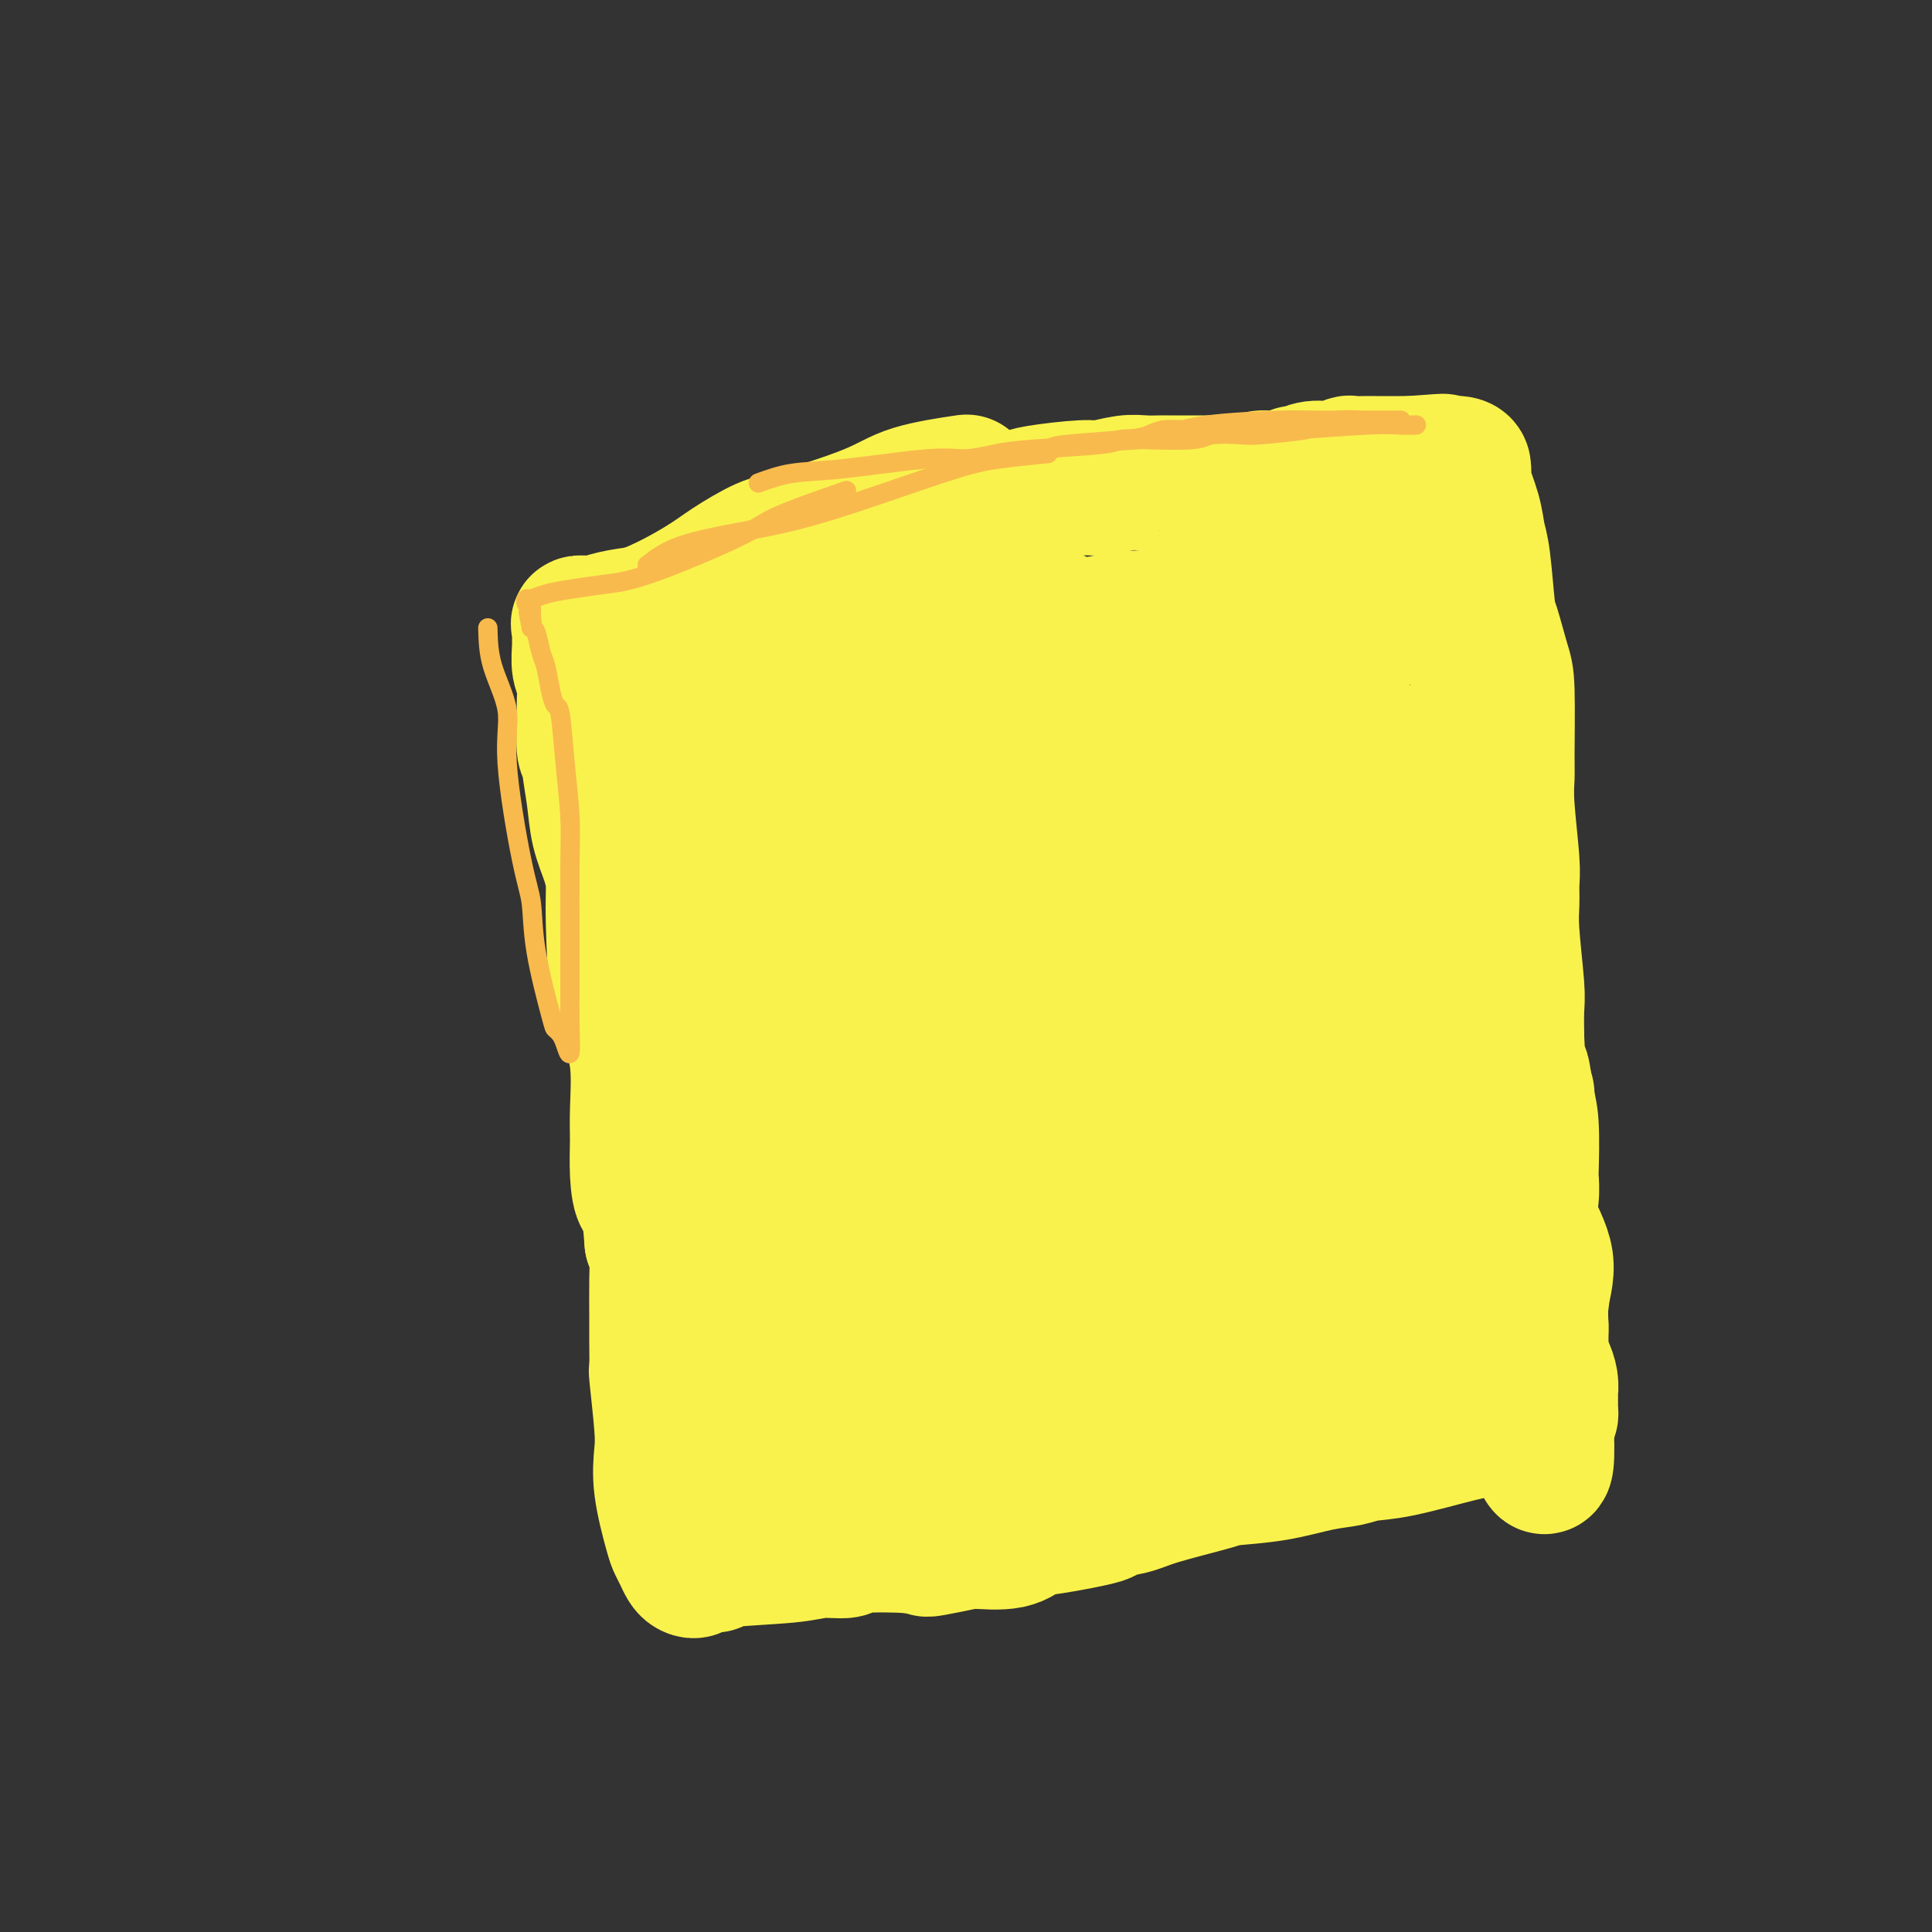 <svg viewBox='0 0 400 400' version='1.1' xmlns='http://www.w3.org/2000/svg' xmlns:xlink='http://www.w3.org/1999/xlink'><rect x="0" y="0" width="400" height="400" fill="#333333" stroke="none"/><g fill='none' stroke='#F9F24D' stroke-width='28' stroke-linecap='round' stroke-linejoin='round'><path d='M150,156c-0.000,5.896 -0.001,11.791 0,18c0.001,6.209 0.003,12.730 0,19c-0.003,6.270 -0.012,12.288 0,17c0.012,4.712 0.044,8.117 0,15c-0.044,6.883 -0.166,17.246 0,23c0.166,5.754 0.619,6.901 1,9c0.381,2.099 0.691,5.150 1,8c0.309,2.850 0.619,5.500 1,7c0.381,1.500 0.834,1.849 1,2c0.166,0.151 0.044,0.102 0,0c-0.044,-0.102 -0.012,-0.258 0,0c0.012,0.258 0.003,0.931 0,0c-0.003,-0.931 0.000,-3.464 0,-5c-0.000,-1.536 -0.004,-2.075 0,-7c0.004,-4.925 0.015,-14.236 0,-20c-0.015,-5.764 -0.056,-7.981 0,-11c0.056,-3.019 0.207,-6.841 0,-10c-0.207,-3.159 -0.774,-5.655 -1,-11c-0.226,-5.345 -0.113,-13.541 0,-19c0.113,-5.459 0.226,-8.183 0,-10c-0.226,-1.817 -0.793,-2.728 -1,-7c-0.207,-4.272 -0.056,-11.905 0,-16c0.056,-4.095 0.015,-4.653 0,-6c-0.015,-1.347 -0.004,-3.485 0,-5c0.004,-1.515 0.001,-2.408 0,-4c-0.001,-1.592 -0.000,-3.883 0,-5c0.000,-1.117 0.000,-1.058 0,-1'/><path d='M152,137c-0.158,-21.050 -0.053,-6.176 0,-1c0.053,5.176 0.054,0.655 0,-1c-0.054,-1.655 -0.162,-0.443 0,0c0.162,0.443 0.596,0.119 1,0c0.404,-0.119 0.780,-0.032 1,0c0.220,0.032 0.285,0.010 1,0c0.715,-0.010 2.080,-0.007 3,0c0.920,0.007 1.396,0.018 3,0c1.604,-0.018 4.335,-0.065 7,0c2.665,0.065 5.262,0.243 7,0c1.738,-0.243 2.615,-0.905 4,-1c1.385,-0.095 3.276,0.377 6,0c2.724,-0.377 6.279,-1.604 9,-2c2.721,-0.396 4.609,0.038 6,0c1.391,-0.038 2.287,-0.549 5,-1c2.713,-0.451 7.243,-0.843 10,-1c2.757,-0.157 3.742,-0.081 5,0c1.258,0.081 2.789,0.166 4,0c1.211,-0.166 2.100,-0.584 4,-1c1.900,-0.416 4.810,-0.830 7,-1c2.190,-0.170 3.661,-0.097 4,0c0.339,0.097 -0.455,0.218 1,0c1.455,-0.218 5.160,-0.777 7,-1c1.840,-0.223 1.816,-0.112 3,0c1.184,0.112 3.575,0.226 5,0c1.425,-0.226 1.884,-0.792 4,-1c2.116,-0.208 5.890,-0.060 8,0c2.110,0.060 2.555,0.030 3,0'/><path d='M270,126c18.385,-1.762 5.346,-0.667 2,-1c-3.346,-0.333 3.001,-2.093 6,-3c2.999,-0.907 2.652,-0.960 3,-1c0.348,-0.040 1.392,-0.066 2,0c0.608,0.066 0.778,0.224 2,0c1.222,-0.224 3.494,-0.831 5,-1c1.506,-0.169 2.245,0.098 3,0c0.755,-0.098 1.527,-0.562 2,-1c0.473,-0.438 0.648,-0.849 1,-1c0.352,-0.151 0.883,-0.041 1,0c0.117,0.041 -0.179,0.013 1,0c1.179,-0.013 3.832,-0.010 5,0c1.168,0.010 0.849,0.029 1,0c0.151,-0.029 0.771,-0.106 1,0c0.229,0.106 0.065,0.394 0,1c-0.065,0.606 -0.032,1.532 0,2c0.032,0.468 0.064,0.480 0,2c-0.064,1.520 -0.224,4.548 0,7c0.224,2.452 0.833,4.327 1,6c0.167,1.673 -0.109,3.143 0,6c0.109,2.857 0.603,7.102 1,10c0.397,2.898 0.699,4.449 1,6'/><path d='M308,158c0.803,7.388 0.310,5.859 0,6c-0.310,0.141 -0.437,1.951 0,5c0.437,3.049 1.438,7.337 2,10c0.562,2.663 0.685,3.700 1,5c0.315,1.300 0.822,2.862 1,6c0.178,3.138 0.027,7.852 0,11c-0.027,3.148 0.070,4.731 0,6c-0.070,1.269 -0.306,2.226 0,5c0.306,2.774 1.153,7.366 2,10c0.847,2.634 1.696,3.312 2,4c0.304,0.688 0.065,1.388 0,5c-0.065,3.612 0.043,10.137 0,13c-0.043,2.863 -0.236,2.064 0,3c0.236,0.936 0.900,3.607 1,5c0.100,1.393 -0.366,1.508 0,4c0.366,2.492 1.562,7.360 2,10c0.438,2.640 0.117,3.053 0,4c-0.117,0.947 -0.028,2.427 0,4c0.028,1.573 -0.003,3.240 0,4c0.003,0.760 0.039,0.615 0,1c-0.039,0.385 -0.154,1.302 0,2c0.154,0.698 0.577,1.178 1,2c0.423,0.822 0.845,1.986 1,3c0.155,1.014 0.041,1.878 0,2c-0.041,0.122 -0.010,-0.500 0,0c0.010,0.500 -0.000,2.120 0,3c0.000,0.880 0.010,1.019 0,1c-0.010,-0.019 -0.041,-0.198 0,0c0.041,0.198 0.155,0.771 0,1c-0.155,0.229 -0.577,0.115 -1,0'/><path d='M320,293c1.113,20.868 -2.104,5.539 -3,0c-0.896,-5.539 0.528,-1.288 0,0c-0.528,1.288 -3.008,-0.387 -5,-1c-1.992,-0.613 -3.496,-0.165 -4,0c-0.504,0.165 -0.009,0.047 -2,0c-1.991,-0.047 -6.469,-0.024 -9,0c-2.531,0.024 -3.114,0.049 -3,0c0.114,-0.049 0.924,-0.171 -4,0c-4.924,0.171 -15.583,0.634 -20,1c-4.417,0.366 -2.594,0.633 -4,1c-1.406,0.367 -6.042,0.834 -9,1c-2.958,0.166 -4.240,0.031 -5,0c-0.760,-0.031 -1.000,0.042 -2,0c-1.000,-0.042 -2.761,-0.201 -5,0c-2.239,0.201 -4.956,0.761 -7,1c-2.044,0.239 -3.414,0.158 -4,0c-0.586,-0.158 -0.387,-0.392 -3,0c-2.613,0.392 -8.037,1.410 -11,2c-2.963,0.590 -3.466,0.751 -5,1c-1.534,0.249 -4.098,0.588 -6,1c-1.902,0.412 -3.141,0.899 -6,1c-2.859,0.101 -7.337,-0.184 -10,0c-2.663,0.184 -3.511,0.838 -4,1c-0.489,0.162 -0.618,-0.168 -3,0c-2.382,0.168 -7.017,0.832 -9,1c-1.983,0.168 -1.315,-0.161 -2,0c-0.685,0.161 -2.723,0.813 -4,1c-1.277,0.187 -1.793,-0.089 -3,0c-1.207,0.089 -3.103,0.545 -5,1'/><path d='M163,305c-16.930,1.857 -5.754,0.498 -2,0c3.754,-0.498 0.088,-0.137 -2,0c-2.088,0.137 -2.598,0.049 -3,0c-0.402,-0.049 -0.696,-0.059 -1,0c-0.304,0.059 -0.617,0.185 -1,0c-0.383,-0.185 -0.835,-0.683 -1,-1c-0.165,-0.317 -0.043,-0.454 0,-1c0.043,-0.546 0.008,-1.501 0,-2c-0.008,-0.499 0.013,-0.541 0,-1c-0.013,-0.459 -0.060,-1.335 0,-3c0.060,-1.665 0.226,-4.117 0,-6c-0.226,-1.883 -0.845,-3.196 -1,-4c-0.155,-0.804 0.155,-1.100 0,-3c-0.155,-1.900 -0.774,-5.404 -1,-8c-0.226,-2.596 -0.060,-4.286 0,-6c0.060,-1.714 0.013,-3.454 0,-5c-0.013,-1.546 0.008,-2.900 0,-6c-0.008,-3.100 -0.043,-7.946 0,-11c0.043,-3.054 0.165,-4.315 0,-6c-0.165,-1.685 -0.618,-3.795 -1,-7c-0.382,-3.205 -0.695,-7.506 -1,-10c-0.305,-2.494 -0.604,-3.183 -1,-5c-0.396,-1.817 -0.891,-4.763 -1,-7c-0.109,-2.237 0.167,-3.765 0,-7c-0.167,-3.235 -0.777,-8.176 -1,-11c-0.223,-2.824 -0.060,-3.529 0,-5c0.060,-1.471 0.017,-3.706 0,-8c-0.017,-4.294 -0.009,-10.647 0,-17'/><path d='M146,165c-1.083,-22.311 -0.290,-8.590 0,-4c0.290,4.590 0.078,0.049 0,-2c-0.078,-2.049 -0.021,-1.608 0,-3c0.021,-1.392 0.006,-4.619 0,-7c-0.006,-2.381 -0.002,-3.915 0,-6c0.002,-2.085 0.001,-4.719 0,-7c-0.001,-2.281 -0.001,-4.207 0,-6c0.001,-1.793 0.003,-3.451 0,-4c-0.003,-0.549 -0.011,0.011 0,0c0.011,-0.011 0.040,-0.594 0,-1c-0.040,-0.406 -0.150,-0.634 0,-1c0.150,-0.366 0.561,-0.868 1,-1c0.439,-0.132 0.905,0.108 1,0c0.095,-0.108 -0.181,-0.562 0,-1c0.181,-0.438 0.819,-0.860 1,-1c0.181,-0.140 -0.094,0.001 0,0c0.094,-0.001 0.556,-0.145 1,0c0.444,0.145 0.869,0.577 2,0c1.131,-0.577 2.967,-2.165 4,-3c1.033,-0.835 1.262,-0.916 2,-1c0.738,-0.084 1.985,-0.169 4,-1c2.015,-0.831 4.798,-2.408 7,-3c2.202,-0.592 3.824,-0.198 5,0c1.176,0.198 1.908,0.199 3,0c1.092,-0.199 2.546,-0.600 4,-1'/><path d='M181,112c3.482,-0.761 6.186,-2.165 8,-3c1.814,-0.835 2.738,-1.103 4,-1c1.262,0.103 2.863,0.575 5,0c2.137,-0.575 4.810,-2.197 6,-3c1.190,-0.803 0.897,-0.789 2,-1c1.103,-0.211 3.604,-0.649 5,-1c1.396,-0.351 1.689,-0.616 4,-1c2.311,-0.384 6.641,-0.888 9,-1c2.359,-0.112 2.748,0.166 4,0c1.252,-0.166 3.367,-0.777 5,-1c1.633,-0.223 2.785,-0.060 4,0c1.215,0.060 2.494,0.016 3,0c0.506,-0.016 0.241,-0.003 2,0c1.759,0.003 5.544,-0.003 7,0c1.456,0.003 0.584,0.016 1,0c0.416,-0.016 2.118,-0.061 4,0c1.882,0.061 3.942,0.228 5,0c1.058,-0.228 1.115,-0.850 2,-1c0.885,-0.150 2.599,0.171 4,0c1.401,-0.171 2.487,-0.834 3,-1c0.513,-0.166 0.451,0.166 1,0c0.549,-0.166 1.708,-0.829 3,-1c1.292,-0.171 2.716,0.150 4,0c1.284,-0.150 2.426,-0.772 3,-1c0.574,-0.228 0.579,-0.061 1,0c0.421,0.061 1.256,0.016 2,0c0.744,-0.016 1.395,-0.004 3,0c1.605,0.004 4.163,0.001 5,0c0.837,-0.001 -0.047,-0.000 0,0c0.047,0.000 1.023,0.000 2,0'/><path d='M292,96c12.316,-0.928 4.607,-0.248 2,0c-2.607,0.248 -0.110,0.066 1,0c1.110,-0.066 0.833,-0.015 1,0c0.167,0.015 0.777,-0.007 1,0c0.223,0.007 0.058,0.043 1,0c0.942,-0.043 2.991,-0.165 4,0c1.009,0.165 0.977,0.617 1,1c0.023,0.383 0.100,0.697 0,1c-0.100,0.303 -0.377,0.596 0,2c0.377,1.404 1.410,3.918 2,6c0.590,2.082 0.739,3.730 1,5c0.261,1.270 0.634,2.161 1,5c0.366,2.839 0.725,7.625 1,10c0.275,2.375 0.466,2.339 1,4c0.534,1.661 1.410,5.018 2,7c0.590,1.982 0.894,2.589 1,6c0.106,3.411 0.014,9.626 0,13c-0.014,3.374 0.049,3.907 0,5c-0.049,1.093 -0.210,2.747 0,6c0.210,3.253 0.792,8.107 1,11c0.208,2.893 0.042,3.826 0,5c-0.042,1.174 0.041,2.591 0,4c-0.041,1.409 -0.207,2.811 0,6c0.207,3.189 0.786,8.166 1,11c0.214,2.834 0.061,3.524 0,5c-0.061,1.476 -0.031,3.738 0,6'/><path d='M314,215c0.646,13.408 0.761,7.929 1,7c0.239,-0.929 0.601,2.691 1,5c0.399,2.309 0.836,3.307 1,6c0.164,2.693 0.056,7.081 0,9c-0.056,1.919 -0.061,1.369 0,2c0.061,0.631 0.188,2.442 0,4c-0.188,1.558 -0.691,2.864 0,5c0.691,2.136 2.578,5.101 3,8c0.422,2.899 -0.619,5.730 -1,8c-0.381,2.270 -0.102,3.977 0,5c0.102,1.023 0.027,1.360 0,2c-0.027,0.640 -0.005,1.583 0,2c0.005,0.417 -0.006,0.309 0,1c0.006,0.691 0.030,2.181 0,3c-0.030,0.819 -0.114,0.965 0,1c0.114,0.035 0.424,-0.043 0,0c-0.424,0.043 -1.583,0.208 -2,1c-0.417,0.792 -0.092,2.213 0,3c0.092,0.787 -0.051,0.940 0,1c0.051,0.060 0.294,0.026 0,0c-0.294,-0.026 -1.127,-0.045 -2,0c-0.873,0.045 -1.787,0.155 -2,0c-0.213,-0.155 0.274,-0.574 -1,0c-1.274,0.574 -4.308,2.143 -6,3c-1.692,0.857 -2.040,1.003 -4,1c-1.960,-0.003 -5.531,-0.156 -7,0c-1.469,0.156 -0.837,0.619 -3,1c-2.163,0.381 -7.121,0.679 -10,1c-2.879,0.321 -3.680,0.663 -5,1c-1.320,0.337 -3.160,0.668 -5,1'/><path d='M272,296c-9.979,1.947 -12.427,2.315 -15,3c-2.573,0.685 -5.270,1.689 -8,2c-2.730,0.311 -5.491,-0.070 -7,0c-1.509,0.070 -1.766,0.593 -3,1c-1.234,0.407 -3.446,0.700 -6,1c-2.554,0.300 -5.450,0.606 -9,1c-3.550,0.394 -7.753,0.875 -11,1c-3.247,0.125 -5.539,-0.106 -9,0c-3.461,0.106 -8.090,0.549 -11,1c-2.910,0.451 -4.100,0.909 -5,1c-0.900,0.091 -1.509,-0.187 -3,0c-1.491,0.187 -3.863,0.838 -5,1c-1.137,0.162 -1.039,-0.167 -2,0c-0.961,0.167 -2.981,0.829 -5,1c-2.019,0.171 -4.036,-0.150 -5,0c-0.964,0.150 -0.874,0.772 -2,1c-1.126,0.228 -3.469,0.061 -5,0c-1.531,-0.061 -2.252,-0.016 -3,0c-0.748,0.016 -1.524,0.004 -2,0c-0.476,-0.004 -0.653,0.001 -2,0c-1.347,-0.001 -3.864,-0.009 -5,0c-1.136,0.009 -0.892,0.033 -1,0c-0.108,-0.033 -0.567,-0.124 -1,0c-0.433,0.124 -0.838,0.464 -1,0c-0.162,-0.464 -0.081,-1.732 0,-3'/><path d='M146,307c-0.012,-1.069 -0.040,-2.243 0,-3c0.040,-0.757 0.150,-1.098 0,-5c-0.150,-3.902 -0.560,-11.365 -1,-16c-0.440,-4.635 -0.911,-6.443 -1,-9c-0.089,-2.557 0.204,-5.862 0,-9c-0.204,-3.138 -0.906,-6.107 -1,-13c-0.094,-6.893 0.418,-17.708 1,-29c0.582,-11.292 1.233,-23.061 2,-30c0.767,-6.939 1.648,-9.049 3,-15c1.352,-5.951 3.174,-15.745 4,-20c0.826,-4.255 0.656,-2.971 1,-3c0.344,-0.029 1.202,-1.370 2,-2c0.798,-0.630 1.534,-0.548 2,-1c0.466,-0.452 0.661,-1.439 1,3c0.339,4.439 0.823,14.302 1,23c0.177,8.698 0.048,16.230 0,22c-0.048,5.770 -0.013,9.777 0,22c0.013,12.223 0.006,32.660 0,44c-0.006,11.340 -0.011,13.581 0,17c0.011,3.419 0.037,8.017 0,12c-0.037,3.983 -0.139,7.353 0,10c0.139,2.647 0.518,4.571 1,5c0.482,0.429 1.068,-0.636 1,-1c-0.068,-0.364 -0.789,-0.026 0,-8c0.789,-7.974 3.088,-24.261 4,-35c0.912,-10.739 0.438,-15.930 1,-22c0.562,-6.070 2.161,-13.020 4,-25c1.839,-11.980 3.920,-28.990 6,-46'/><path d='M177,173c2.812,-24.570 1.841,-17.495 2,-17c0.159,0.495 1.448,-5.592 2,-9c0.552,-3.408 0.368,-4.138 1,-6c0.632,-1.862 2.079,-4.856 3,-6c0.921,-1.144 1.316,-0.439 2,0c0.684,0.439 1.658,0.612 2,1c0.342,0.388 0.053,0.991 0,7c-0.053,6.009 0.129,17.424 0,29c-0.129,11.576 -0.571,23.314 -1,38c-0.429,14.686 -0.847,32.322 -1,42c-0.153,9.678 -0.041,11.400 0,15c0.041,3.600 0.011,9.079 0,12c-0.011,2.921 -0.002,3.286 0,4c0.002,0.714 -0.002,1.778 0,2c0.002,0.222 0.009,-0.398 0,-1c-0.009,-0.602 -0.034,-1.188 0,-3c0.034,-1.812 0.127,-4.851 0,-9c-0.127,-4.149 -0.472,-9.408 0,-16c0.472,-6.592 1.763,-14.519 2,-21c0.237,-6.481 -0.581,-11.517 0,-23c0.581,-11.483 2.559,-29.412 5,-40c2.441,-10.588 5.345,-13.836 8,-18c2.655,-4.164 5.062,-9.243 8,-14c2.938,-4.757 6.409,-9.190 8,-11c1.591,-1.810 1.304,-0.996 1,1c-0.304,1.996 -0.623,5.176 -1,9c-0.377,3.824 -0.812,8.293 -2,15c-1.188,6.707 -3.127,15.652 -5,24c-1.873,8.348 -3.678,16.099 -5,24c-1.322,7.901 -2.161,15.950 -3,24'/><path d='M203,226c-3.150,22.582 -3.525,30.538 -4,36c-0.475,5.462 -1.051,8.431 -1,11c0.051,2.569 0.727,4.740 0,6c-0.727,1.260 -2.859,1.611 -4,2c-1.141,0.389 -1.293,0.818 -1,0c0.293,-0.818 1.031,-2.883 1,-1c-0.031,1.883 -0.833,7.715 4,-5c4.833,-12.715 15.299,-43.978 21,-60c5.701,-16.022 6.638,-16.804 8,-21c1.362,-4.196 3.151,-11.806 5,-19c1.849,-7.194 3.758,-13.973 5,-20c1.242,-6.027 1.818,-11.301 3,-16c1.182,-4.699 2.970,-8.823 5,-12c2.030,-3.177 4.302,-5.408 5,-6c0.698,-0.592 -0.178,0.454 0,0c0.178,-0.454 1.410,-2.409 0,4c-1.410,6.409 -5.461,21.183 -8,32c-2.539,10.817 -3.565,17.677 -6,26c-2.435,8.323 -6.277,18.109 -9,26c-2.723,7.891 -4.327,13.888 -7,25c-2.673,11.112 -6.416,27.338 -9,36c-2.584,8.662 -4.008,9.760 -5,11c-0.992,1.240 -1.553,2.624 -2,4c-0.447,1.376 -0.782,2.745 -1,3c-0.218,0.255 -0.319,-0.604 1,-2c1.319,-1.396 4.058,-3.330 6,-5c1.942,-1.670 3.088,-3.077 8,-11c4.912,-7.923 13.592,-22.364 18,-32c4.408,-9.636 4.545,-14.467 6,-20c1.455,-5.533 4.227,-11.766 7,-18'/><path d='M249,200c4.063,-15.443 7.722,-35.052 11,-48c3.278,-12.948 6.175,-19.235 8,-25c1.825,-5.765 2.579,-11.009 4,-14c1.421,-2.991 3.509,-3.729 5,-4c1.491,-0.271 2.385,-0.075 2,4c-0.385,4.075 -2.047,12.028 -1,13c1.047,0.972 4.804,-5.038 -1,18c-5.804,23.038 -21.170,75.123 -27,98c-5.830,22.877 -2.125,16.546 -3,19c-0.875,2.454 -6.330,13.695 -8,18c-1.670,4.305 0.447,1.675 1,1c0.553,-0.675 -0.456,0.604 -1,1c-0.544,0.396 -0.621,-0.090 0,-2c0.621,-1.910 1.942,-5.243 2,-8c0.058,-2.757 -1.147,-4.939 1,-14c2.147,-9.061 7.646,-25.000 12,-34c4.354,-9.000 7.562,-11.061 10,-15c2.438,-3.939 4.106,-9.756 5,-14c0.894,-4.244 1.015,-6.917 3,-12c1.985,-5.083 5.834,-12.577 8,-16c2.166,-3.423 2.647,-2.774 3,-3c0.353,-0.226 0.577,-1.326 1,-2c0.423,-0.674 1.046,-0.923 1,-1c-0.046,-0.077 -0.761,0.019 -1,1c-0.239,0.981 -0.000,2.849 0,4c0.000,1.151 -0.237,1.587 -1,9c-0.763,7.413 -2.052,21.804 -4,31c-1.948,9.196 -4.557,13.199 -7,18c-2.443,4.801 -4.722,10.401 -7,16'/><path d='M265,239c-2.823,7.397 -2.879,8.890 -4,13c-1.121,4.110 -3.306,10.838 -4,14c-0.694,3.162 0.103,2.759 0,3c-0.103,0.241 -1.107,1.125 -1,1c0.107,-0.125 1.326,-1.258 2,-4c0.674,-2.742 0.805,-7.094 1,-9c0.195,-1.906 0.455,-1.368 5,-17c4.545,-15.632 13.375,-47.435 17,-62c3.625,-14.565 2.044,-11.894 2,-13c-0.044,-1.106 1.448,-5.989 3,-8c1.552,-2.011 3.162,-1.148 4,-1c0.838,0.148 0.902,-0.418 1,0c0.098,0.418 0.229,1.819 0,4c-0.229,2.181 -0.819,5.141 -1,9c-0.181,3.859 0.046,8.616 0,14c-0.046,5.384 -0.365,11.395 0,16c0.365,4.605 1.415,7.804 0,16c-1.415,8.196 -5.296,21.390 -7,29c-1.704,7.610 -1.231,9.634 -1,13c0.231,3.366 0.219,8.072 0,13c-0.219,4.928 -0.647,10.079 -1,13c-0.353,2.921 -0.631,3.612 -1,5c-0.369,1.388 -0.828,3.474 -1,5c-0.172,1.526 -0.056,2.491 0,2c0.056,-0.491 0.054,-2.439 0,-3c-0.054,-0.561 -0.158,0.264 0,-5c0.158,-5.264 0.578,-16.617 1,-25c0.422,-8.383 0.844,-13.795 1,-21c0.156,-7.205 0.044,-16.201 0,-24c-0.044,-7.799 -0.022,-14.399 0,-21'/><path d='M281,196c0.310,-17.781 0.083,-13.732 0,-16c-0.083,-2.268 -0.024,-10.852 0,-15c0.024,-4.148 0.011,-3.859 0,-4c-0.011,-0.141 -0.020,-0.711 0,-1c0.020,-0.289 0.068,-0.296 0,0c-0.068,0.296 -0.252,0.894 0,3c0.252,2.106 0.941,5.720 1,7c0.059,1.280 -0.513,0.225 1,13c1.513,12.775 5.111,39.380 7,54c1.889,14.620 2.069,17.255 2,20c-0.069,2.745 -0.388,5.600 0,8c0.388,2.400 1.482,4.346 2,6c0.518,1.654 0.459,3.018 1,4c0.541,0.982 1.682,1.583 2,2c0.318,0.417 -0.189,0.652 1,1c1.189,0.348 4.072,0.811 5,1c0.928,0.189 -0.101,0.106 0,0c0.101,-0.106 1.332,-0.235 2,0c0.668,0.235 0.773,0.834 1,1c0.227,0.166 0.576,-0.100 1,0c0.424,0.100 0.923,0.566 1,1c0.077,0.434 -0.267,0.834 0,1c0.267,0.166 1.146,0.096 2,0c0.854,-0.096 1.685,-0.219 2,0c0.315,0.219 0.115,0.780 0,1c-0.115,0.220 -0.146,0.098 0,0c0.146,-0.098 0.470,-0.171 1,0c0.530,0.171 1.265,0.585 2,1'/><path d='M315,284c2.720,1.327 0.518,1.143 0,1c-0.518,-0.143 0.646,-0.247 1,0c0.354,0.247 -0.101,0.843 0,1c0.101,0.157 0.759,-0.127 1,0c0.241,0.127 0.064,0.665 0,1c-0.064,0.335 -0.016,0.467 0,1c0.016,0.533 0.000,1.468 0,2c-0.000,0.532 0.015,0.663 0,1c-0.015,0.337 -0.059,0.882 0,1c0.059,0.118 0.221,-0.189 0,0c-0.221,0.189 -0.824,0.875 -1,1c-0.176,0.125 0.075,-0.310 -1,0c-1.075,0.310 -3.477,1.364 -5,2c-1.523,0.636 -2.166,0.853 -3,1c-0.834,0.147 -1.857,0.223 -5,1c-3.143,0.777 -8.405,2.253 -12,3c-3.595,0.747 -5.524,0.764 -7,1c-1.476,0.236 -2.498,0.691 -4,1c-1.502,0.309 -3.483,0.470 -6,1c-2.517,0.530 -5.570,1.427 -9,2c-3.430,0.573 -7.237,0.822 -9,1c-1.763,0.178 -1.483,0.284 -4,1c-2.517,0.716 -7.832,2.041 -11,3c-3.168,0.959 -4.189,1.551 -6,2c-1.811,0.449 -4.414,0.755 -5,1c-0.586,0.245 0.843,0.430 -1,1c-1.843,0.570 -6.958,1.524 -10,2c-3.042,0.476 -4.011,0.474 -5,1c-0.989,0.526 -1.997,1.579 -4,2c-2.003,0.421 -5.002,0.211 -8,0'/><path d='M201,319c-16.737,3.499 -5.581,0.745 -3,0c2.581,-0.745 -3.415,0.517 -6,1c-2.585,0.483 -1.760,0.185 -4,0c-2.240,-0.185 -7.544,-0.257 -10,0c-2.456,0.257 -2.063,0.843 -3,1c-0.937,0.157 -3.204,-0.117 -5,0c-1.796,0.117 -3.121,0.623 -7,1c-3.879,0.377 -10.310,0.623 -13,1c-2.690,0.377 -1.638,0.883 -2,1c-0.362,0.117 -2.138,-0.157 -3,0c-0.862,0.157 -0.809,0.743 -1,1c-0.191,0.257 -0.627,0.184 -1,0c-0.373,-0.184 -0.682,-0.480 -1,-1c-0.318,-0.520 -0.646,-1.265 -1,-2c-0.354,-0.735 -0.735,-1.460 -1,-2c-0.265,-0.540 -0.415,-0.896 -1,-3c-0.585,-2.104 -1.607,-5.957 -2,-9c-0.393,-3.043 -0.158,-5.276 0,-7c0.158,-1.724 0.239,-2.939 0,-6c-0.239,-3.061 -0.796,-7.966 -1,-10c-0.204,-2.034 -0.054,-1.195 0,-2c0.054,-0.805 0.012,-3.254 0,-5c-0.012,-1.746 0.007,-2.787 0,-5c-0.007,-2.213 -0.040,-5.596 0,-8c0.040,-2.404 0.154,-3.830 0,-5c-0.154,-1.170 -0.577,-2.085 -1,-3'/><path d='M135,257c-0.701,-9.722 -1.454,-8.527 -2,-9c-0.546,-0.473 -0.884,-2.613 -1,-5c-0.116,-2.387 -0.009,-5.023 0,-7c0.009,-1.977 -0.078,-3.297 0,-6c0.078,-2.703 0.323,-6.788 0,-10c-0.323,-3.212 -1.213,-5.551 -2,-7c-0.787,-1.449 -1.472,-2.010 -2,-6c-0.528,-3.990 -0.901,-11.411 -1,-16c-0.099,-4.589 0.074,-6.346 0,-8c-0.074,-1.654 -0.397,-3.204 -1,-5c-0.603,-1.796 -1.486,-3.839 -2,-6c-0.514,-2.161 -0.660,-4.441 -1,-7c-0.340,-2.559 -0.876,-5.397 -1,-7c-0.124,-1.603 0.164,-1.969 0,-2c-0.164,-0.031 -0.780,0.275 -1,-1c-0.220,-1.275 -0.045,-4.131 0,-6c0.045,-1.869 -0.041,-2.752 0,-4c0.041,-1.248 0.208,-2.863 0,-4c-0.208,-1.137 -0.790,-1.797 -1,-3c-0.210,-1.203 -0.048,-2.948 0,-4c0.048,-1.052 -0.019,-1.409 0,-2c0.019,-0.591 0.124,-1.415 0,-2c-0.124,-0.585 -0.477,-0.930 0,-1c0.477,-0.070 1.782,0.135 3,0c1.218,-0.135 2.348,-0.610 4,-1c1.652,-0.390 3.826,-0.695 6,-1'/><path d='M133,127c4.464,-1.641 9.123,-4.245 12,-6c2.877,-1.755 3.971,-2.662 6,-4c2.029,-1.338 4.994,-3.108 7,-4c2.006,-0.892 3.054,-0.905 7,-2c3.946,-1.095 10.790,-3.273 15,-5c4.210,-1.727 5.787,-3.003 9,-4c3.213,-0.997 8.061,-1.713 10,-2c1.939,-0.287 0.970,-0.143 0,0'/></g>
<g fill='none' stroke='#F8BA4D' stroke-width='4' stroke-linecap='round' stroke-linejoin='round'><path d='M101,130c0.063,2.549 0.125,5.098 1,8c0.875,2.902 2.561,6.158 3,9c0.439,2.842 -0.369,5.269 0,11c0.369,5.731 1.916,14.764 3,20c1.084,5.236 1.705,6.673 2,9c0.295,2.327 0.264,5.542 1,10c0.736,4.458 2.239,10.159 3,13c0.761,2.841 0.778,2.821 1,3c0.222,0.179 0.648,0.555 1,1c0.352,0.445 0.630,0.958 1,2c0.370,1.042 0.831,2.613 1,2c0.169,-0.613 0.045,-3.411 0,-6c-0.045,-2.589 -0.011,-4.971 0,-7c0.011,-2.029 0.000,-3.706 0,-5c-0.000,-1.294 0.011,-2.204 0,-6c-0.011,-3.796 -0.044,-10.480 0,-15c0.044,-4.520 0.167,-6.878 0,-10c-0.167,-3.122 -0.622,-7.007 -1,-11c-0.378,-3.993 -0.679,-8.093 -1,-10c-0.321,-1.907 -0.663,-1.621 -1,-2c-0.337,-0.379 -0.668,-1.422 -1,-3c-0.332,-1.578 -0.666,-3.691 -1,-5c-0.334,-1.309 -0.667,-1.814 -1,-3c-0.333,-1.186 -0.667,-3.053 -1,-4c-0.333,-0.947 -0.667,-0.973 -1,-1'/><path d='M110,130c-1.233,-6.152 -0.317,-2.031 0,-1c0.317,1.031 0.034,-1.029 0,-2c-0.034,-0.971 0.181,-0.851 0,-1c-0.181,-0.149 -0.757,-0.565 -1,-1c-0.243,-0.435 -0.153,-0.890 0,-1c0.153,-0.110 0.370,0.126 1,0c0.630,-0.126 1.675,-0.613 3,-1c1.325,-0.387 2.931,-0.673 5,-1c2.069,-0.327 4.601,-0.694 7,-1c2.399,-0.306 4.666,-0.552 9,-2c4.334,-1.448 10.736,-4.098 15,-6c4.264,-1.902 6.390,-3.056 8,-4c1.610,-0.944 2.703,-1.677 6,-3c3.297,-1.323 8.799,-3.235 11,-4c2.201,-0.765 1.100,-0.382 0,0'/><path d='M134,117c1.828,-1.413 3.656,-2.826 7,-4c3.344,-1.174 8.204,-2.108 13,-3c4.796,-0.892 9.528,-1.742 17,-4c7.472,-2.258 17.683,-5.925 24,-8c6.317,-2.075 8.739,-2.559 12,-3c3.261,-0.441 7.360,-0.840 9,-1c1.640,-0.160 0.820,-0.080 0,0'/><path d='M157,100c2.174,-0.794 4.348,-1.589 7,-2c2.652,-0.411 5.781,-0.439 11,-1c5.219,-0.561 12.526,-1.656 17,-2c4.474,-0.344 6.114,0.062 8,0c1.886,-0.062 4.017,-0.591 6,-1c1.983,-0.409 3.817,-0.697 8,-1c4.183,-0.303 10.716,-0.621 14,-1c3.284,-0.379 3.317,-0.820 4,-1c0.683,-0.180 2.014,-0.100 5,0c2.986,0.100 7.628,0.220 10,0c2.372,-0.220 2.474,-0.780 4,-1c1.526,-0.220 4.475,-0.101 6,0c1.525,0.101 1.625,0.185 4,0c2.375,-0.185 7.027,-0.638 9,-1c1.973,-0.362 1.269,-0.633 2,-1c0.731,-0.367 2.898,-0.830 5,-1c2.102,-0.170 4.140,-0.045 5,0c0.860,0.045 0.543,0.012 1,0c0.457,-0.012 1.689,-0.003 2,0c0.311,0.003 -0.298,0.001 1,0c1.298,-0.001 4.503,-0.000 4,0c-0.503,0.000 -4.715,0.000 -7,0c-2.285,-0.000 -2.642,-0.000 -3,0'/><path d='M280,87c-3.146,0.008 -6.011,0.030 -8,0c-1.989,-0.030 -3.101,-0.110 -7,0c-3.899,0.110 -10.586,0.410 -15,1c-4.414,0.590 -6.555,1.469 -8,2c-1.445,0.531 -2.195,0.714 -6,1c-3.805,0.286 -10.665,0.676 -14,1c-3.335,0.324 -3.144,0.581 -4,1c-0.856,0.419 -2.760,0.999 -3,1c-0.240,0.001 1.184,-0.578 2,-1c0.816,-0.422 1.026,-0.687 4,-1c2.974,-0.313 8.713,-0.672 12,-1c3.287,-0.328 4.122,-0.624 5,-1c0.878,-0.376 1.799,-0.832 3,-1c1.201,-0.168 2.684,-0.049 5,0c2.316,0.049 5.466,0.027 9,0c3.534,-0.027 7.452,-0.060 9,0c1.548,0.060 0.727,0.212 4,0c3.273,-0.212 10.640,-0.789 15,-1c4.360,-0.211 5.712,-0.057 7,0c1.288,0.057 2.511,0.016 3,0c0.489,-0.016 0.245,-0.008 0,0'/></g>
</svg>
